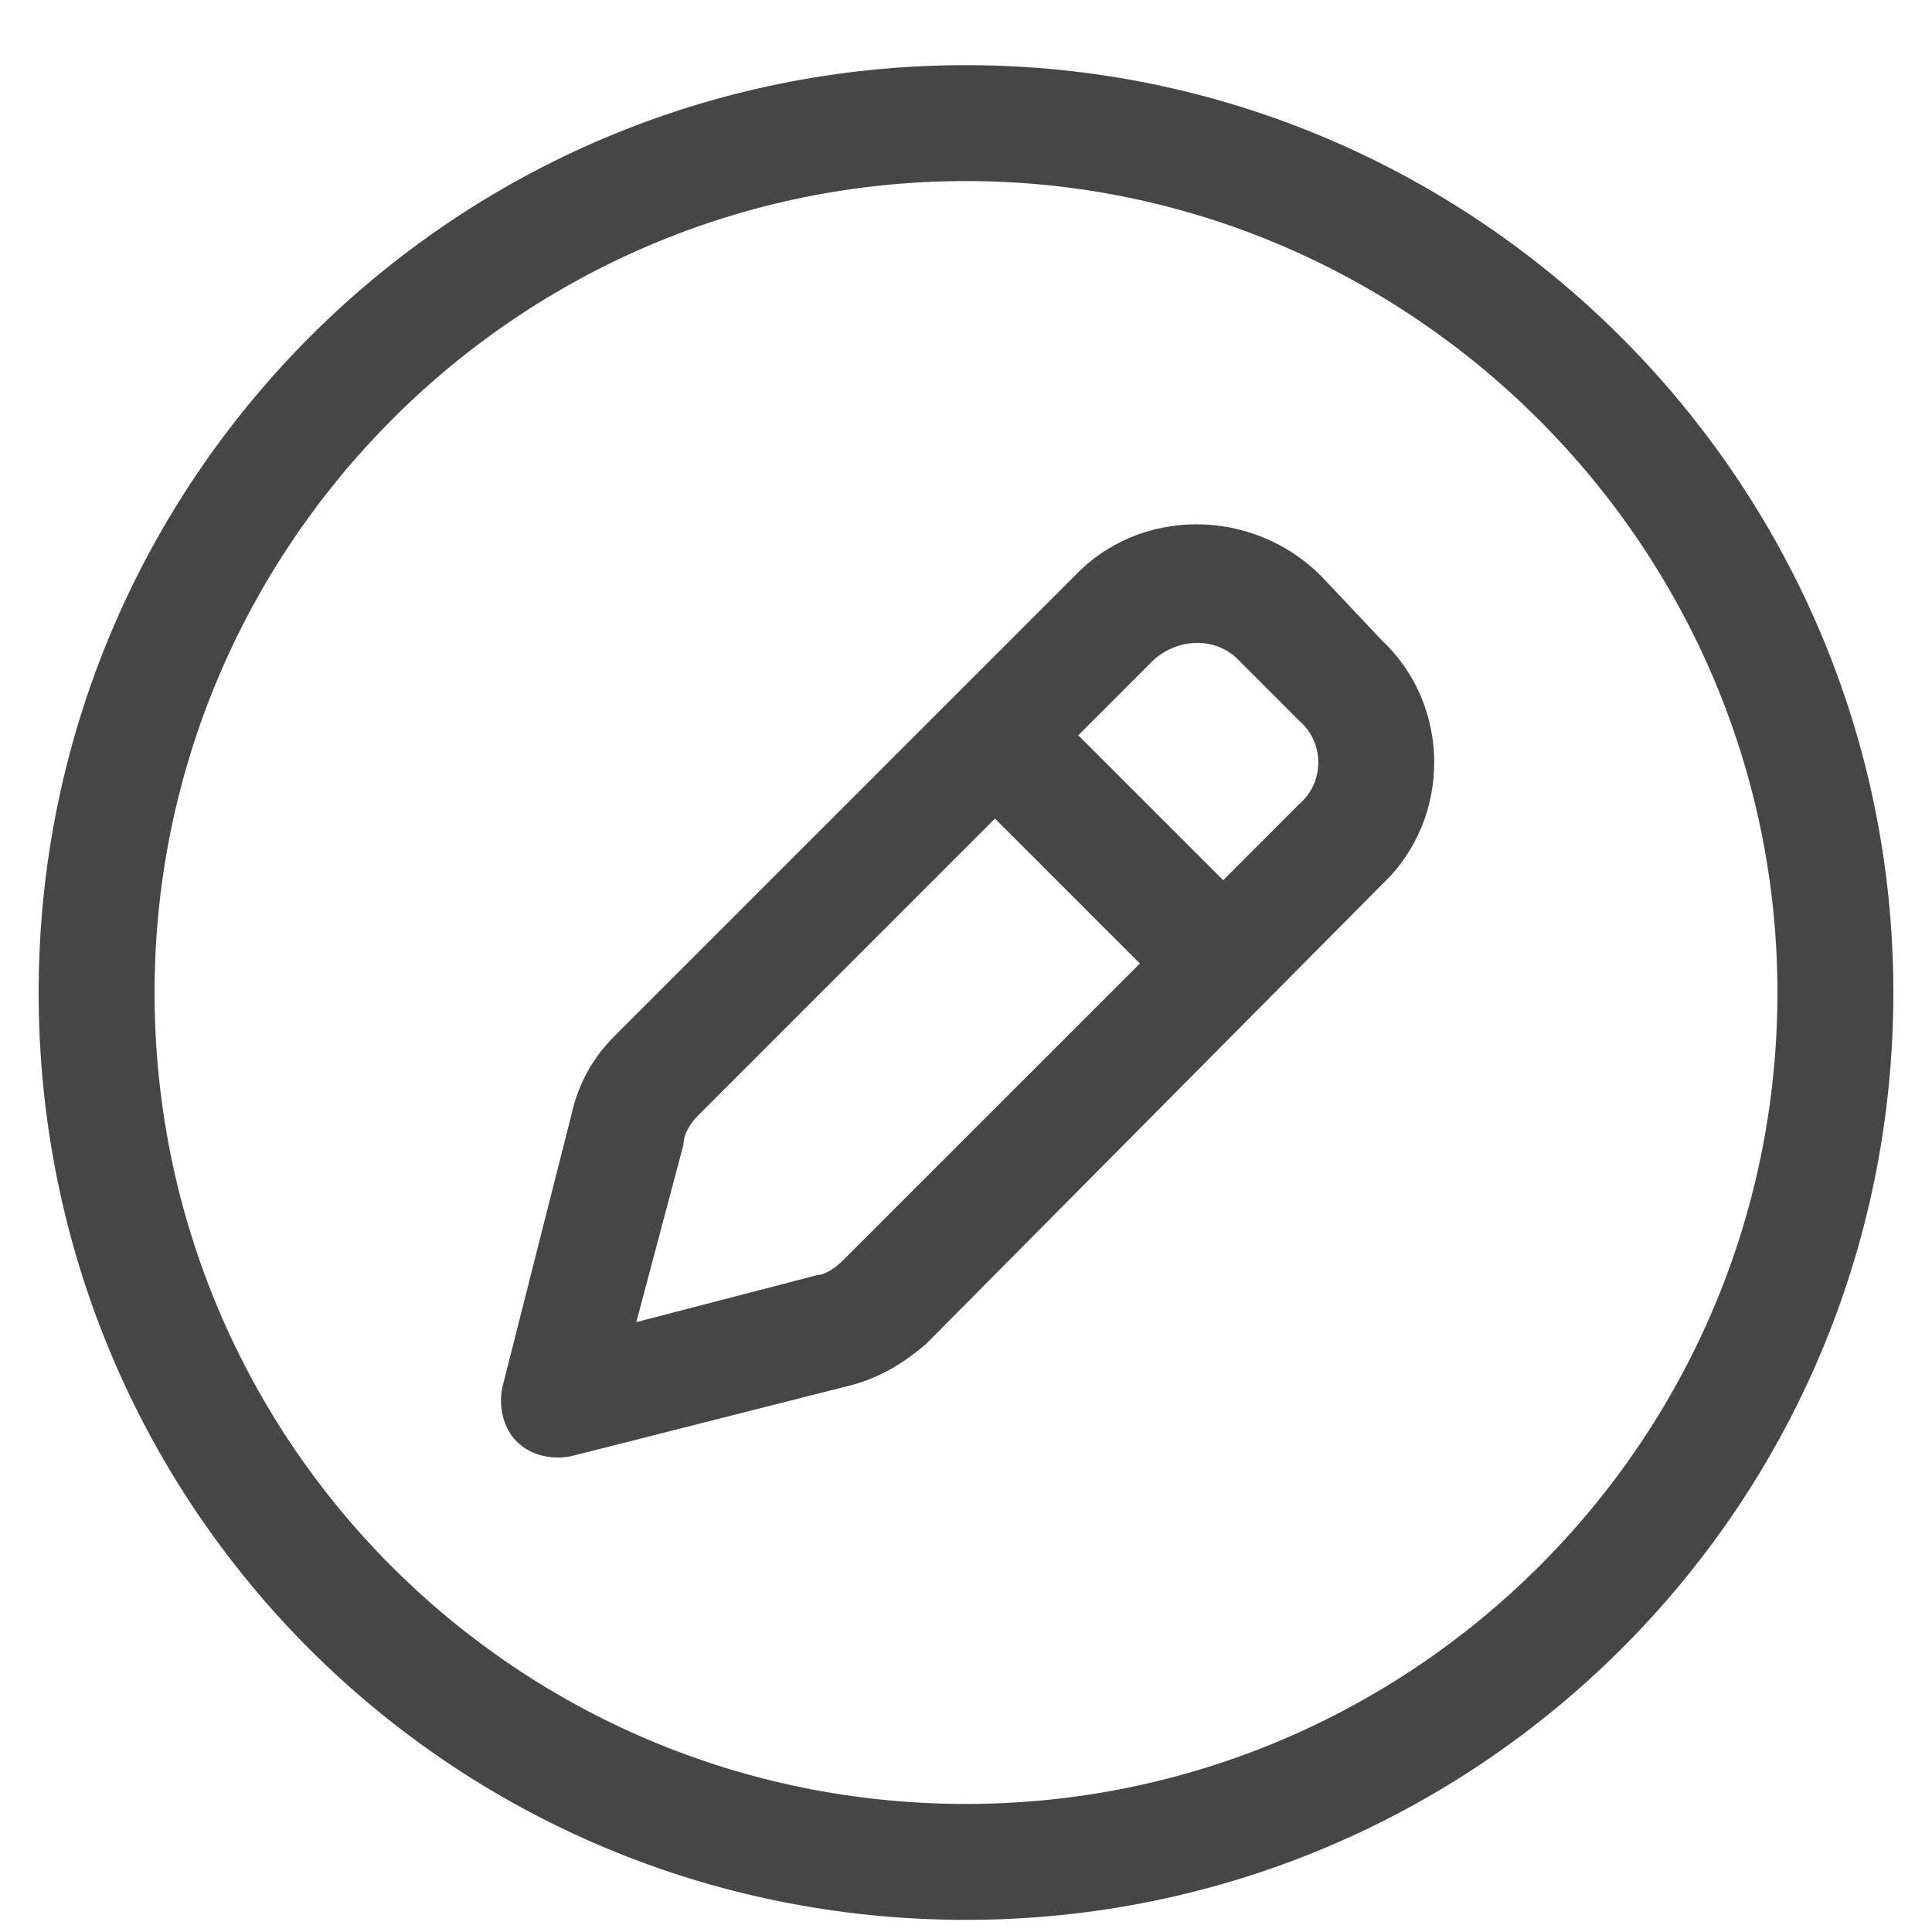 <svg width="25" height="25" viewBox="0 0 25 25" fill="none" xmlns="http://www.w3.org/2000/svg">
<path d="M13.906 7.452C14.75 6.562 16.203 6.562 17.094 7.452L17.891 8.296C18.781 9.14 18.781 10.593 17.891 11.437L11.984 17.39C11.656 17.671 11.328 17.858 10.906 17.952L7.391 18.843C7.156 18.89 6.875 18.843 6.688 18.655C6.5 18.468 6.453 18.186 6.5 17.952L7.391 14.437C7.484 14.015 7.672 13.687 7.953 13.405L13.906 7.452ZM16.016 8.53C15.734 8.249 15.266 8.249 14.938 8.53L13.953 9.515L15.828 11.39L16.812 10.405C17.141 10.124 17.141 9.608 16.812 9.327L16.016 8.53ZM8.844 14.812L8.234 17.108L10.578 16.499C10.672 16.499 10.812 16.405 10.906 16.311L14.75 12.468L12.875 10.593L9.031 14.437C8.938 14.53 8.844 14.671 8.844 14.812ZM24.5 12.843C24.5 19.499 19.109 24.843 12.5 24.843C5.844 24.843 0.5 19.499 0.5 12.843C0.5 6.233 5.844 0.843 12.5 0.843C19.109 0.843 24.5 6.233 24.5 12.843ZM12.5 2.343C6.688 2.343 2 7.077 2 12.843C2 18.655 6.688 23.343 12.5 23.343C18.266 23.343 23 18.655 23 12.843C23 7.077 18.266 2.343 12.5 2.343Z" fill="#464646"/>
</svg>

